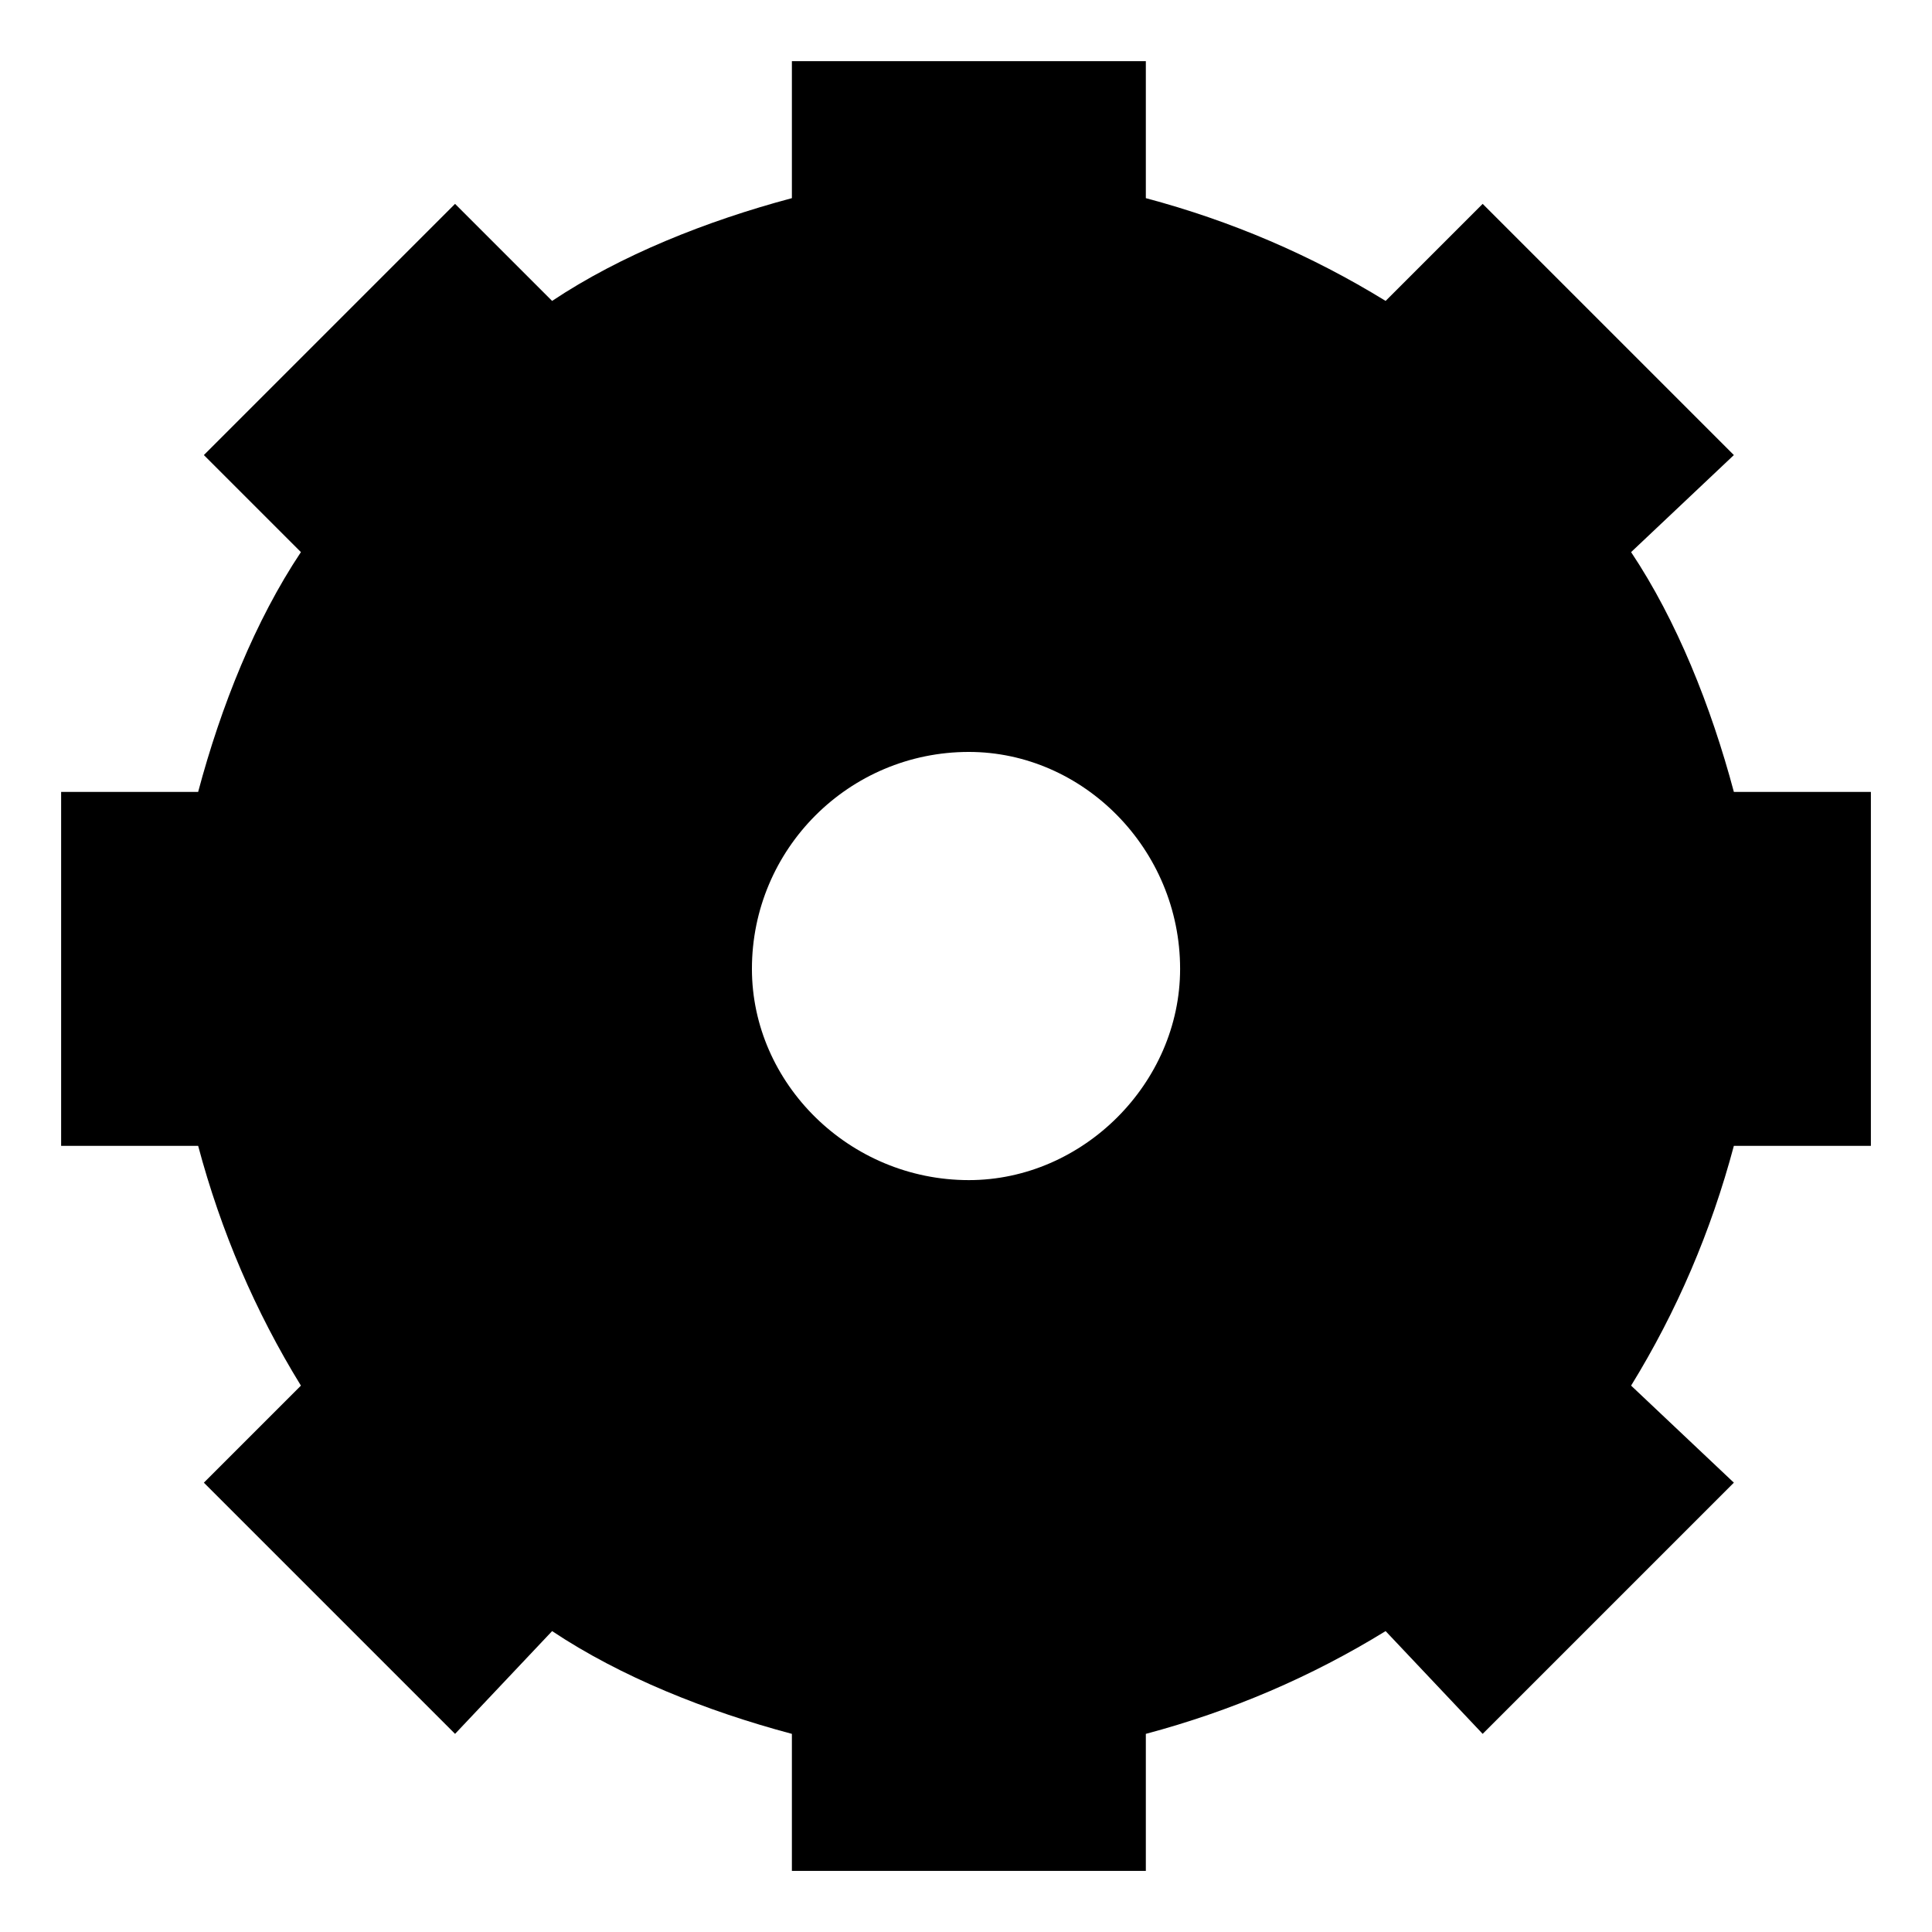 <?xml version="1.0" encoding="UTF-8"?>
<!-- Uploaded to: SVG Repo, www.svgrepo.com, Generator: SVG Repo Mixer Tools -->
<svg fill="#000000" width="800px" height="800px" version="1.1" viewBox="144 144 512 512" xmlns="http://www.w3.org/2000/svg">
 <path d="m160.2 447.66v-93.801h36.312c6.051-22.695 15.129-45.387 27.234-63.543l-25.719-25.719 66.57-66.57 25.719 25.719c18.156-12.105 40.848-21.18 63.543-27.234v-36.312h93.801v36.312c22.695 6.051 43.875 15.129 63.543 27.234l25.719-25.719 66.57 66.57-27.234 25.719c12.105 18.156 21.18 40.848 27.234 63.543h36.312v93.801h-36.312c-6.051 22.695-15.129 43.875-27.234 63.543l27.234 25.719-66.57 66.57-25.719-27.234c-19.668 12.105-40.848 21.18-63.543 27.234v36.312h-93.801v-36.312c-22.695-6.051-45.387-15.129-63.543-27.234l-25.719 27.234-66.57-66.57 25.719-25.719c-12.105-19.668-21.18-40.848-27.234-63.543zm240.56-104.39c30.258 0 55.98 25.719 55.98 57.492 0 30.258-25.719 55.98-55.98 55.98-31.773 0-57.492-25.719-57.492-55.98 0-31.773 25.719-57.492 57.492-57.492z" fill-rule="evenodd"/>
</svg>